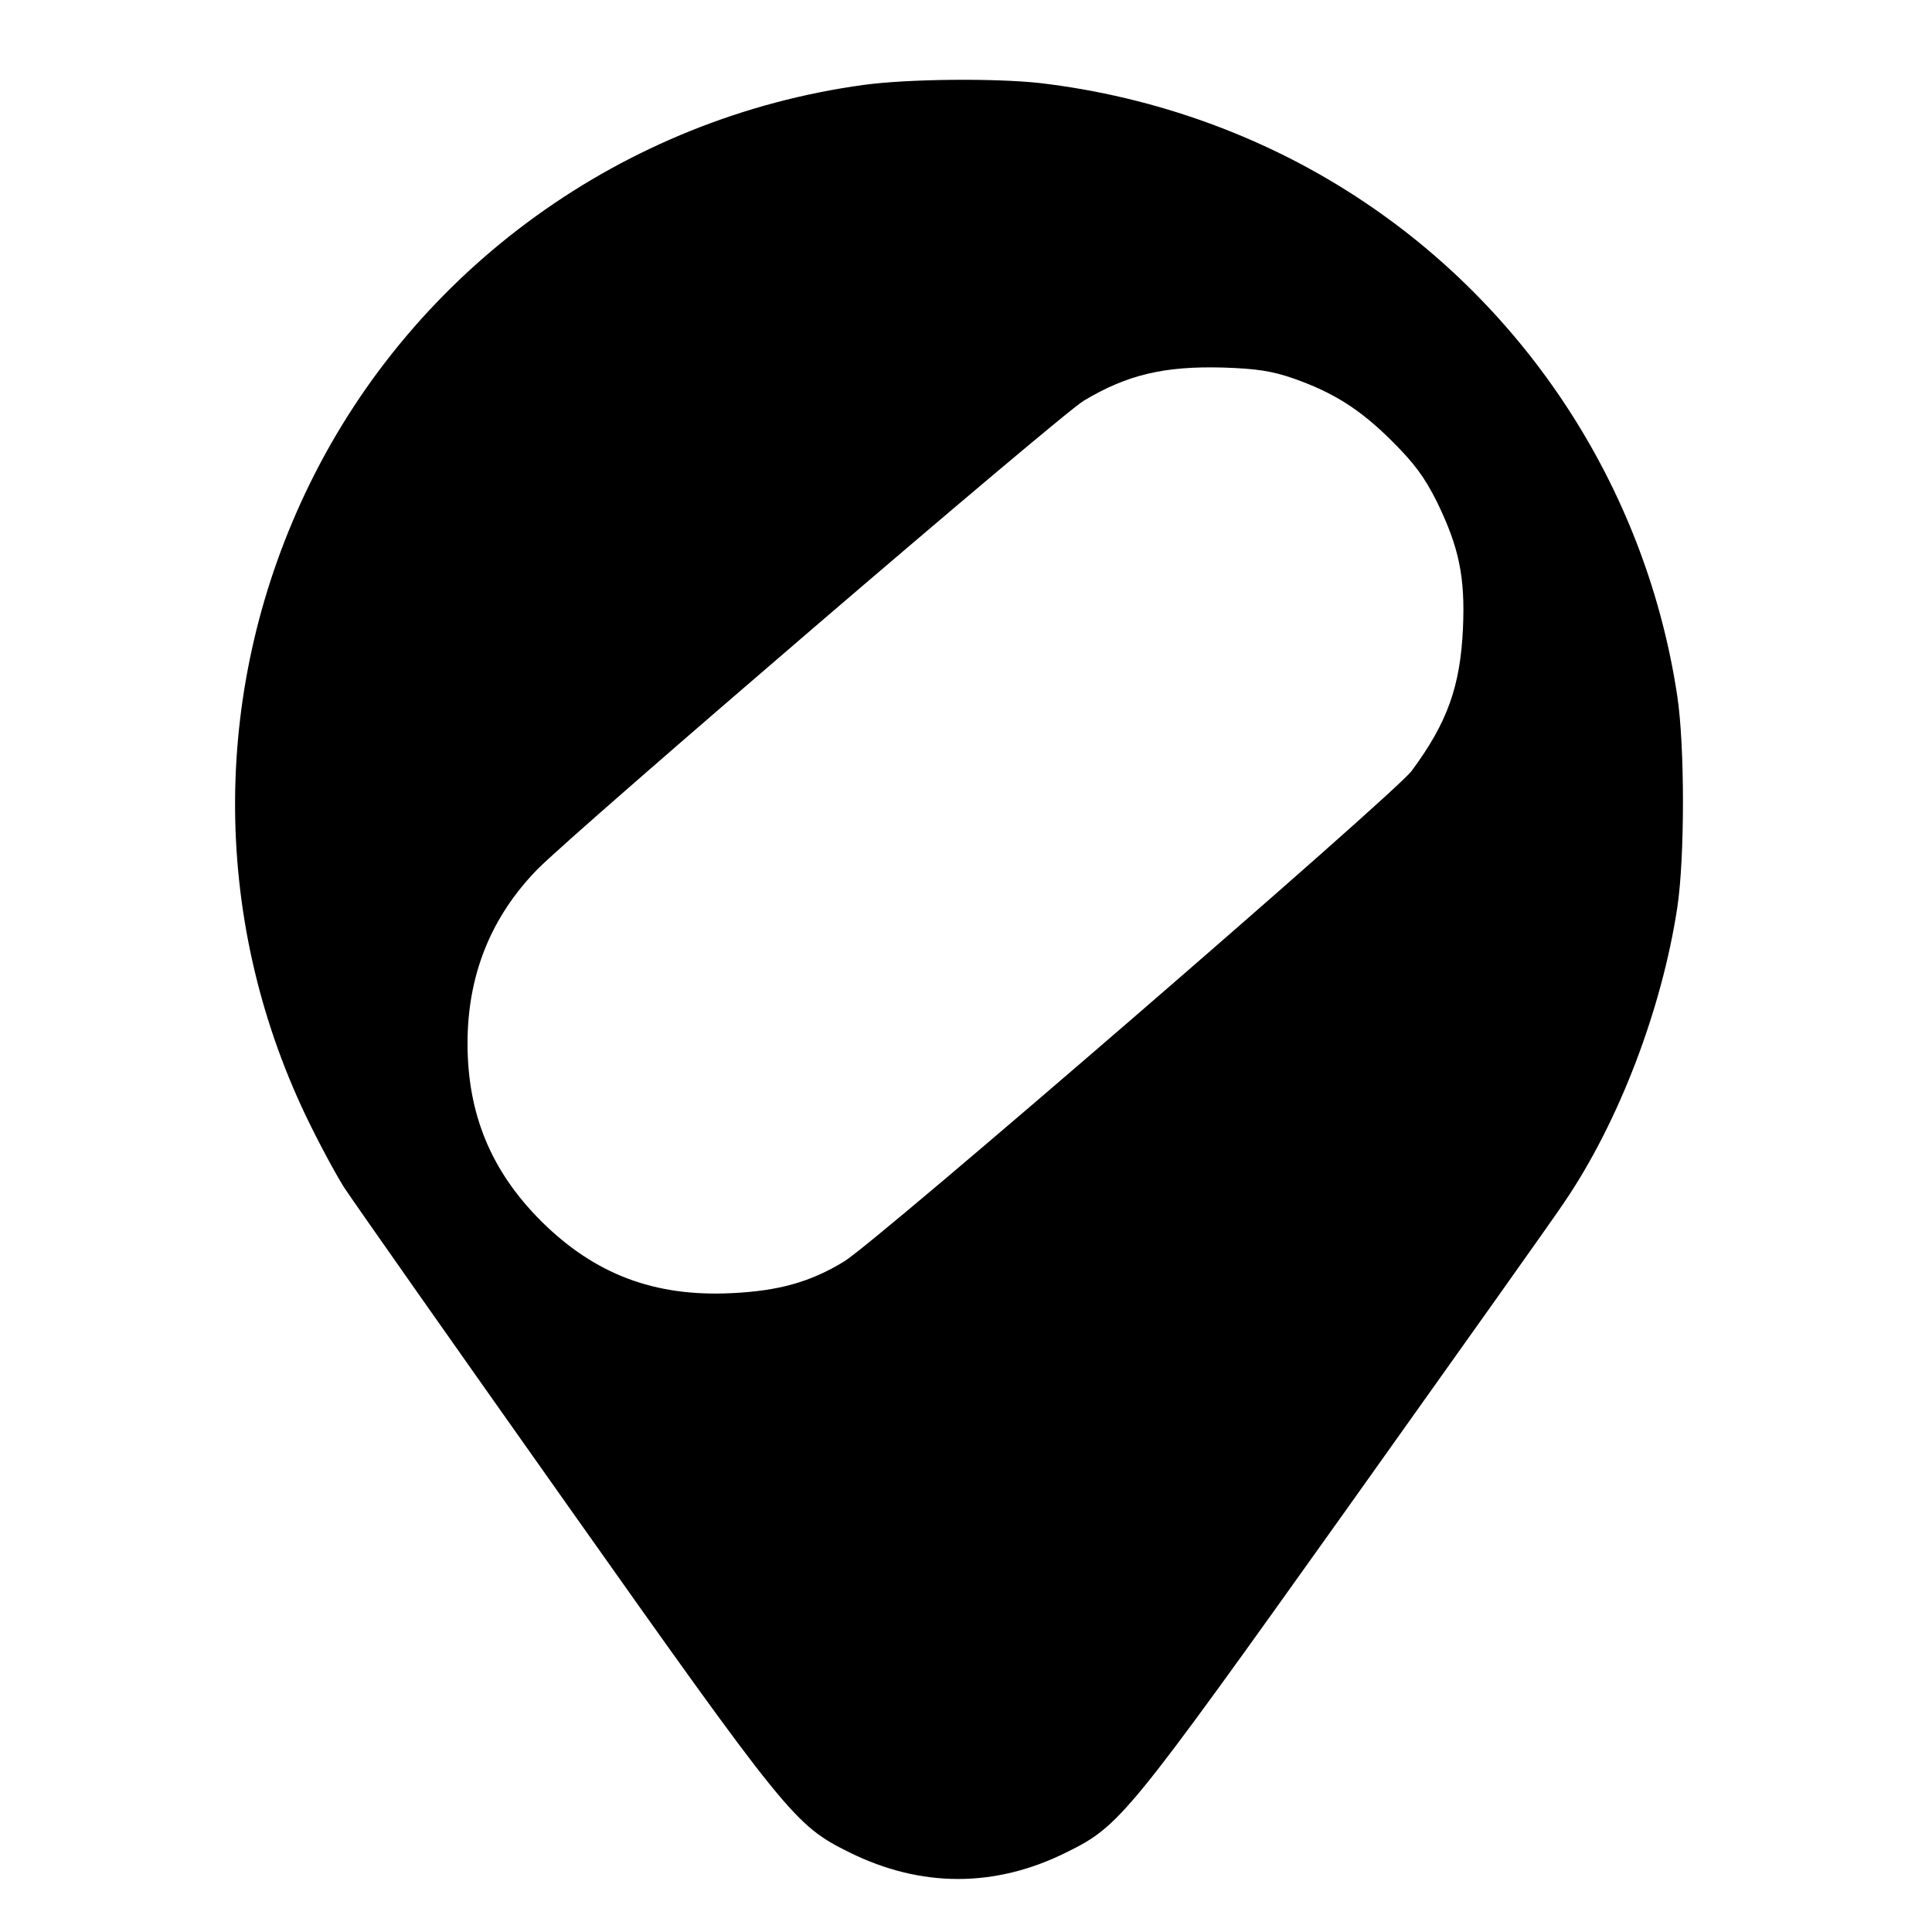 <?xml version="1.0" standalone="no"?>
<!DOCTYPE svg PUBLIC "-//W3C//DTD SVG 20010904//EN"
 "http://www.w3.org/TR/2001/REC-SVG-20010904/DTD/svg10.dtd">
<svg version="1.0" xmlns="http://www.w3.org/2000/svg"
 width="512pt" height="512pt" viewBox="0 0 512 512"
 preserveAspectRatio="xMidYMid meet">
<g transform="translate(0,512) scale(0.1,-0.1)"
fill="#000000" stroke="none">
<path d="M2289 4895 c-636 -87 -1189 -486 -1469 -1059 -259 -530 -263 -1141
-10 -1672 32 -67 78 -153 102 -191 25 -38 287 -411 582 -828 594 -840 612
-862 757 -934 190 -94 386 -94 575 0 142 70 160 92 746 914 294 413 553 777
575 811 143 211 257 509 298 779 20 132 20 428 0 560 -80 533 -383 1011 -830
1310 -255 171 -552 279 -860 315 -120 13 -348 11 -466 -5z m1139 -778 c105
-37 176 -81 262 -167 58 -58 85 -94 118 -160 59 -121 75 -200 69 -335 -7 -155
-42 -251 -136 -378 -45 -61 -1418 -1248 -1504 -1300 -90 -55 -174 -78 -298
-84 -205 -10 -363 50 -505 191 -133 133 -195 284 -195 471 0 181 62 335 185
461 100 102 1382 1202 1448 1242 115 69 213 92 368 88 91 -3 130 -9 188 -29z"/>
</g>
</svg>
